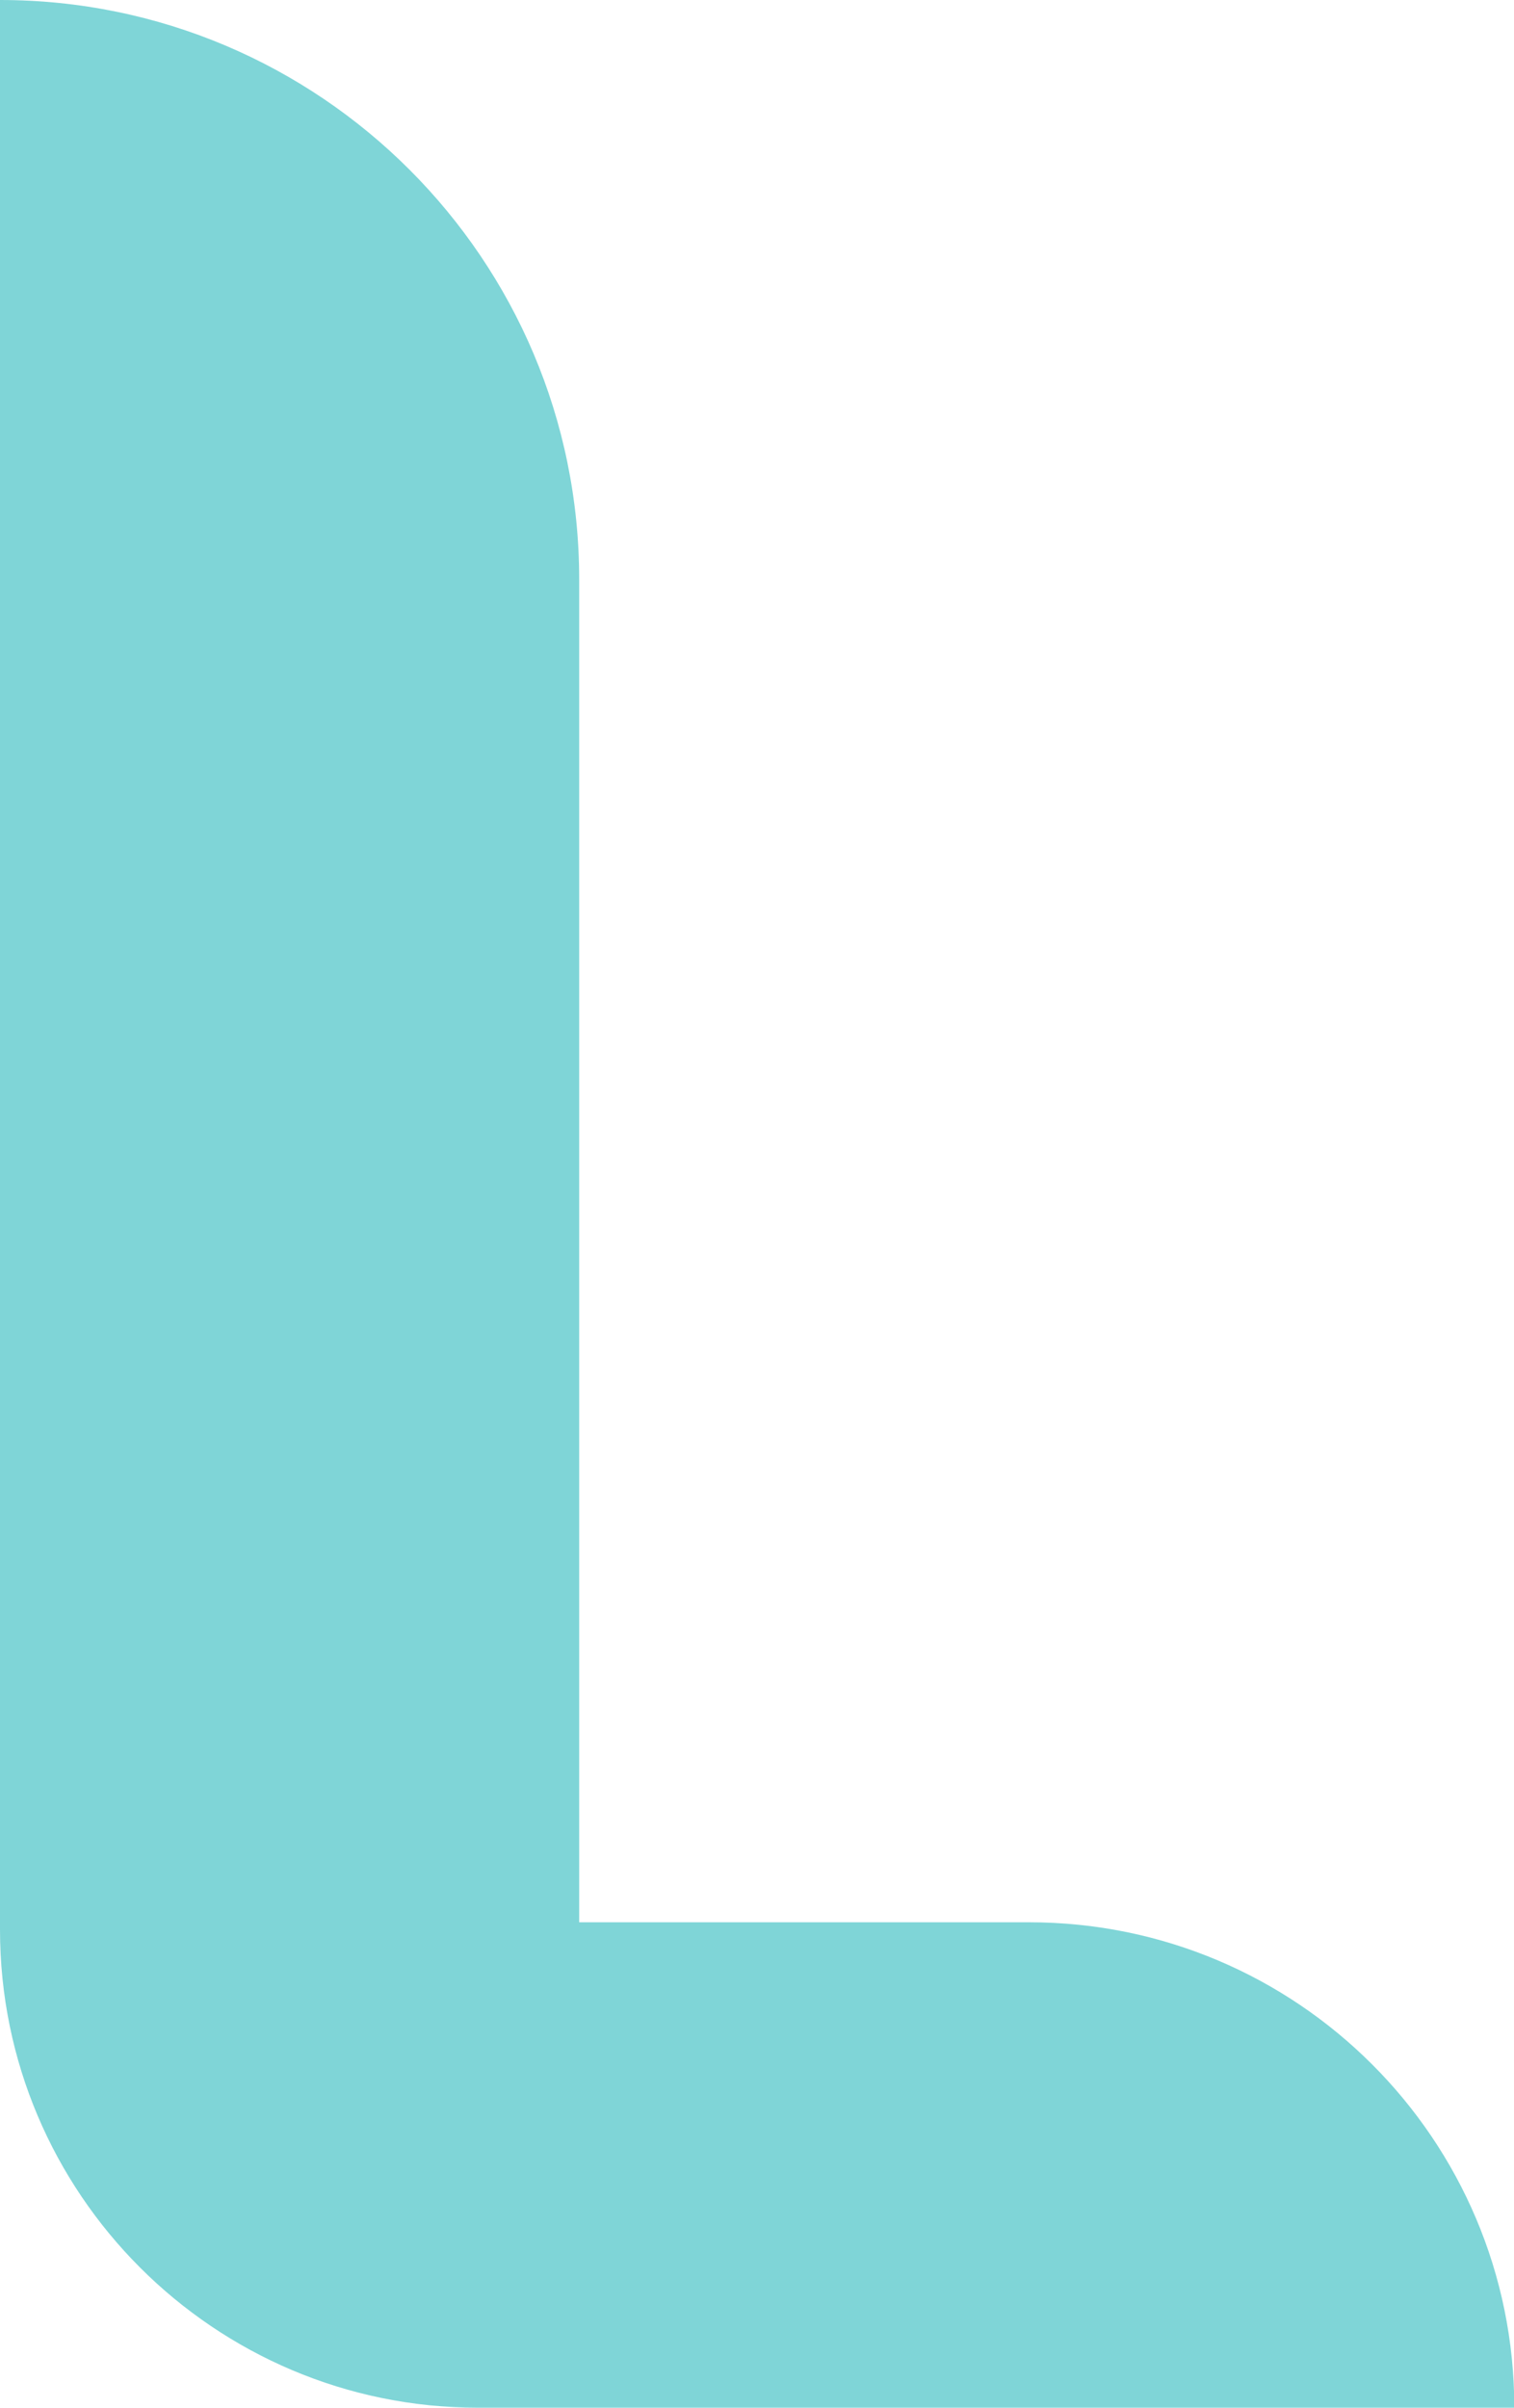   <svg xmlns="http://www.w3.org/2000/svg" x="0px" y="0px" viewBox="0 0 503.2 800" style="vertical-align: middle; max-width: 100%; width: 100%;" width="100%">
   <path d="M0,0L0,0c106.3,0,192.5,86.2,192.5,192.5v446.2h149.5c89.1,0,161.3,72.2,161.3,161.3H158.9  C71.2,800,0,728.8,0,641.1V0z" fill="rgb(127,213,215)">
   </path>
  </svg>
